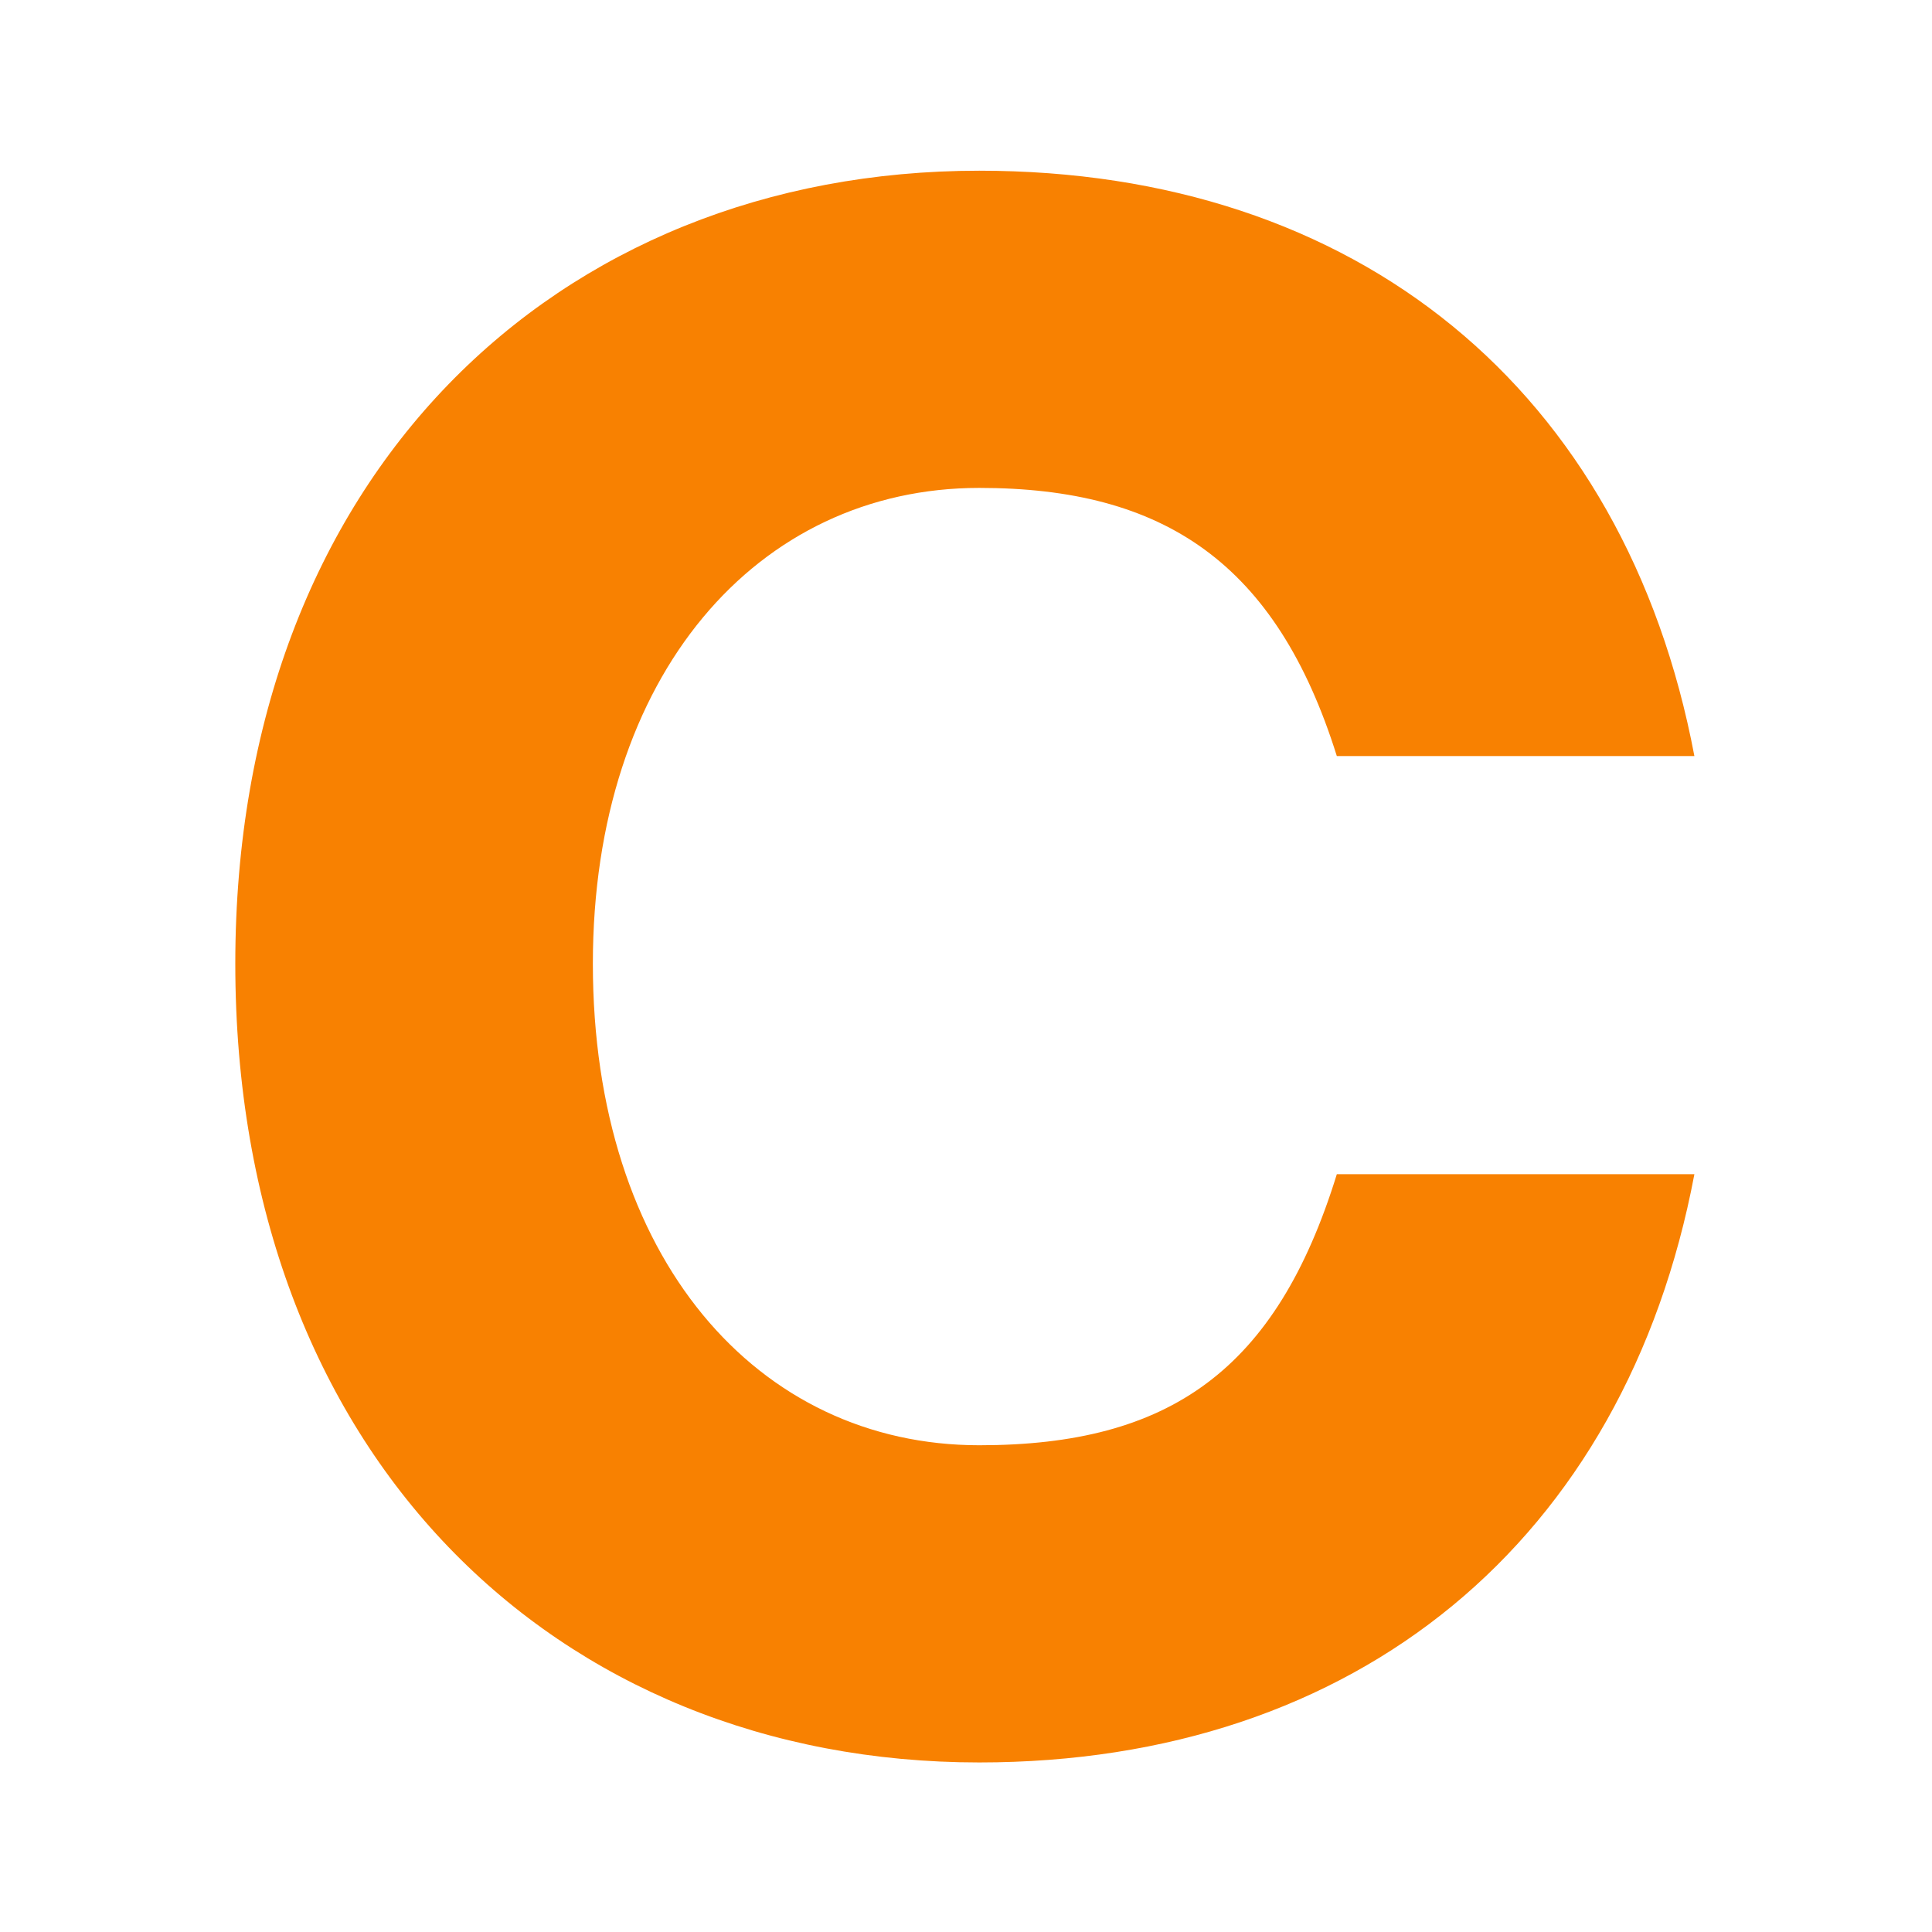 <svg width="335" height="335" viewBox="0 0 335 335" fill="none" xmlns="http://www.w3.org/2000/svg">
<path d="M40.8 167.1C40.8 82.6 96.3 29.6 169.8 29.6C235.3 29.6 281.8 67.6 293.8 131.1H231.8C221.3 97.6 201.8 84.6 169.8 84.6C131.3 84.6 102.8 117.1 102.8 167.1C102.8 218.1 131.3 250.6 169.8 250.6C202.8 250.6 221.3 237.6 231.8 203.6H293.8C281.8 267.1 235.3 305.6 169.8 305.6C96.3 305.6 40.8 252.1 40.8 167.1Z" fill="#F88101"/>
</svg>
